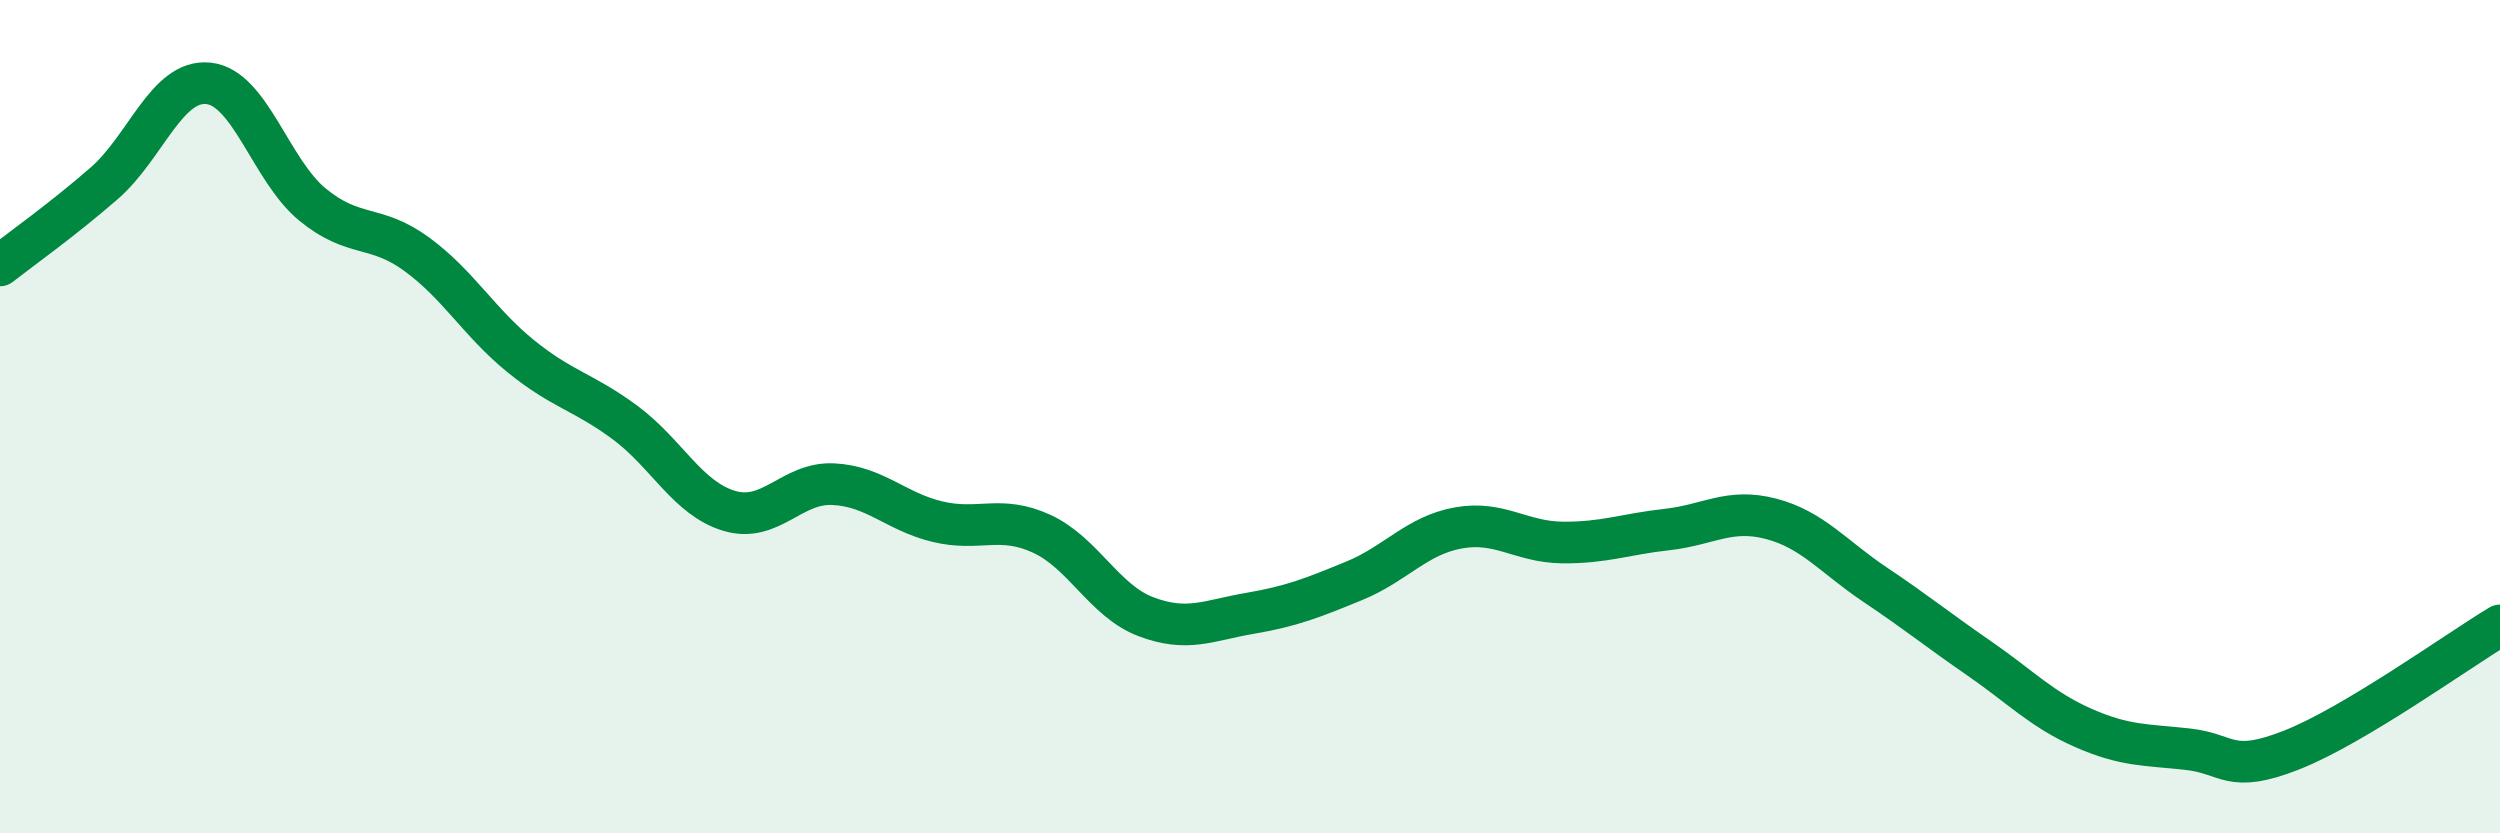 
    <svg width="60" height="20" viewBox="0 0 60 20" xmlns="http://www.w3.org/2000/svg">
      <path
        d="M 0,6.37 C 0.5,5.98 1.5,5.27 2.5,4.4 C 3.5,3.53 4,1.9 5,2 C 6,2.1 6.5,4.09 7.5,4.91 C 8.5,5.73 9,5.37 10,6.1 C 11,6.83 11.5,7.74 12.5,8.55 C 13.5,9.36 14,9.4 15,10.14 C 16,10.88 16.5,11.96 17.5,12.26 C 18.5,12.56 19,11.57 20,11.62 C 21,11.67 21.5,12.28 22.5,12.52 C 23.5,12.76 24,12.35 25,12.81 C 26,13.27 26.5,14.42 27.5,14.8 C 28.5,15.18 29,14.89 30,14.72 C 31,14.55 31.5,14.35 32.5,13.94 C 33.5,13.53 34,12.85 35,12.67 C 36,12.49 36.5,13.01 37.5,13.02 C 38.5,13.03 39,12.82 40,12.71 C 41,12.6 41.5,12.19 42.5,12.45 C 43.5,12.71 44,13.36 45,14.03 C 46,14.7 46.5,15.11 47.5,15.8 C 48.5,16.49 49,17.03 50,17.47 C 51,17.91 51.5,17.87 52.5,17.98 C 53.5,18.09 53.5,18.59 55,18 C 56.5,17.41 59,15.61 60,15.01L60 20L0 20Z"
        fill="#008740"
        opacity="0.1"
        stroke-linecap="round"
        stroke-linejoin="round"
      />
      <path
        d="M 0,6.37 C 0.5,5.98 1.5,5.27 2.5,4.4 C 3.5,3.53 4,1.9 5,2 C 6,2.1 6.5,4.09 7.5,4.91 C 8.5,5.73 9,5.37 10,6.1 C 11,6.83 11.5,7.74 12.5,8.55 C 13.5,9.36 14,9.4 15,10.14 C 16,10.88 16.5,11.96 17.5,12.26 C 18.5,12.56 19,11.57 20,11.62 C 21,11.67 21.5,12.28 22.5,12.52 C 23.5,12.76 24,12.35 25,12.81 C 26,13.27 26.5,14.42 27.5,14.8 C 28.5,15.18 29,14.89 30,14.72 C 31,14.55 31.5,14.35 32.5,13.94 C 33.5,13.53 34,12.85 35,12.67 C 36,12.49 36.5,13.01 37.5,13.02 C 38.5,13.03 39,12.82 40,12.71 C 41,12.6 41.5,12.19 42.5,12.45 C 43.5,12.71 44,13.36 45,14.03 C 46,14.7 46.5,15.11 47.5,15.8 C 48.5,16.49 49,17.03 50,17.47 C 51,17.91 51.5,17.87 52.5,17.98 C 53.5,18.09 53.5,18.59 55,18 C 56.5,17.41 59,15.61 60,15.01"
        stroke="#008740"
        stroke-width="1"
        fill="none"
        stroke-linecap="round"
        stroke-linejoin="round"
      />
    </svg>
  
